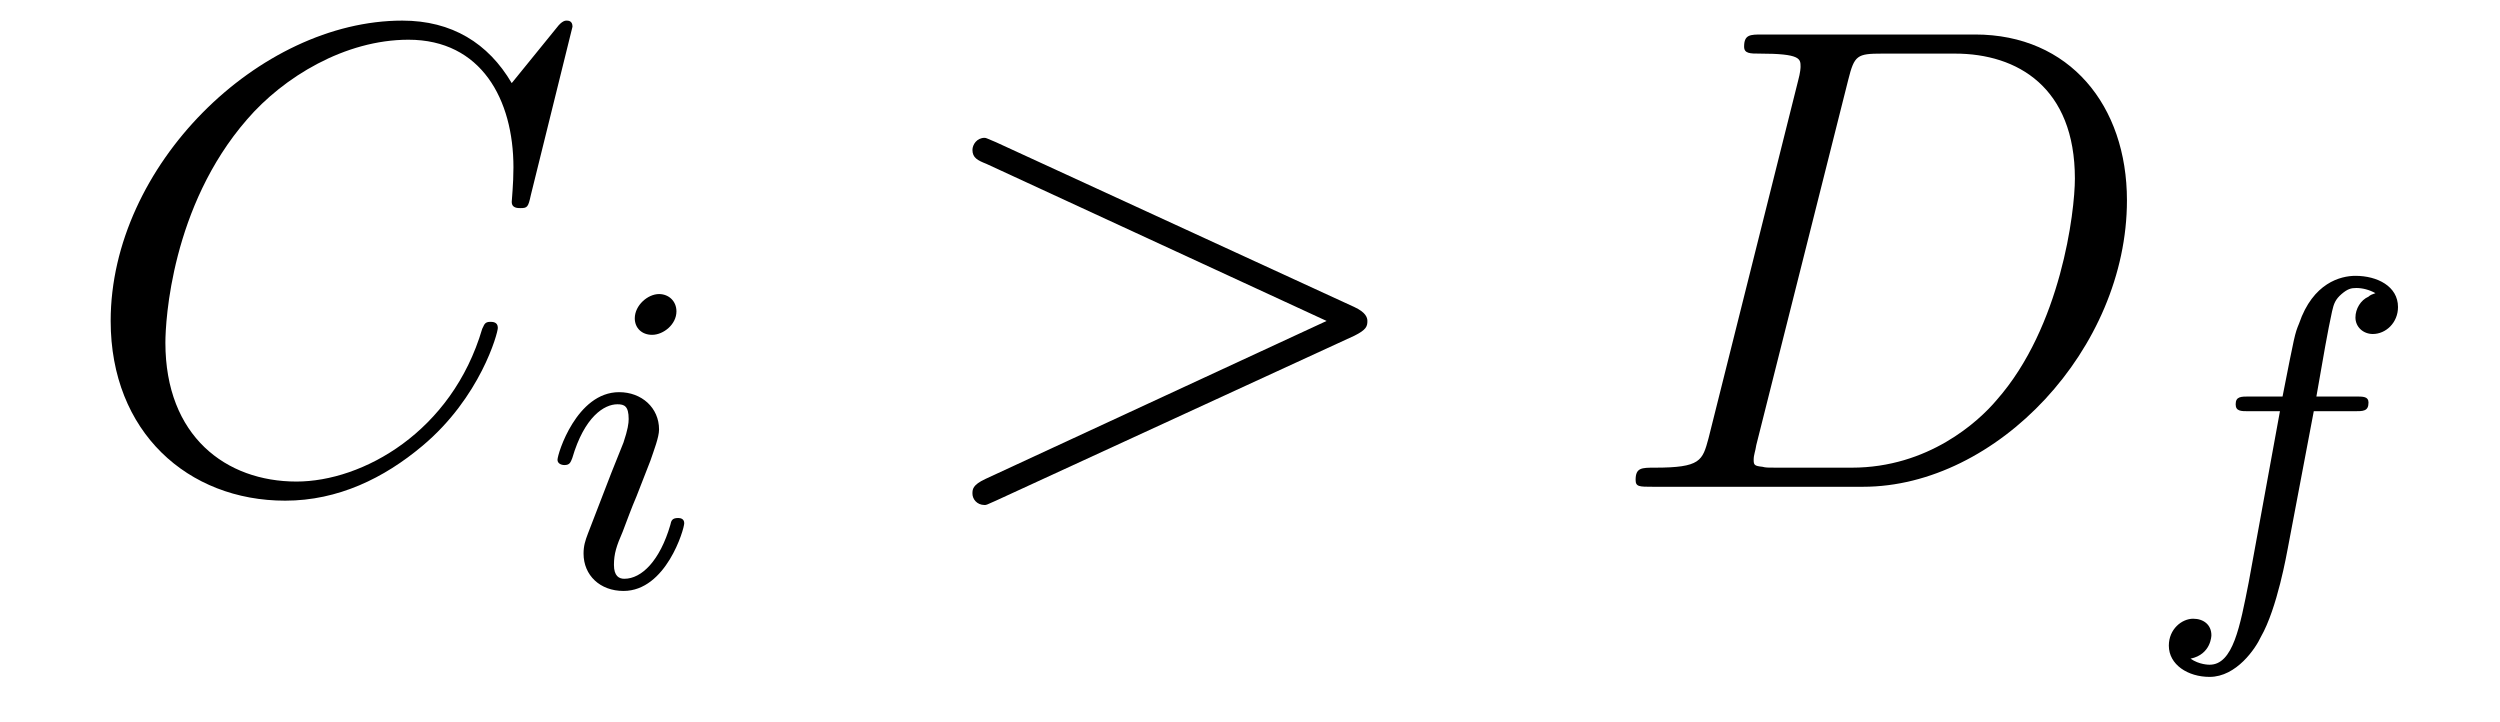 <?xml version='1.0'?>
<!-- This file was generated by dvisvgm 1.9.2 -->
<svg height='13pt' version='1.1' viewBox='0 -13 45 13' width='45pt' xmlns='http://www.w3.org/2000/svg' xmlns:xlink='http://www.w3.org/1999/xlink'>
<g id='page1'>
<g transform='matrix(1 0 0 1 -127 650)'>
<path d='M137.305 -662.52C137.305 -662.629 137.227 -662.629 137.195 -662.629C137.18 -662.629 137.117 -662.629 137.023 -662.504L136.211 -661.504C135.789 -662.223 135.133 -662.629 134.242 -662.629C131.664 -662.629 128.992 -660.02 128.992 -657.223C128.992 -655.223 130.383 -653.988 132.133 -653.988C133.086 -653.988 133.914 -654.395 134.602 -654.973C135.648 -655.848 135.961 -657.004 135.961 -657.098C135.961 -657.207 135.867 -657.207 135.82 -657.207C135.711 -657.207 135.711 -657.129 135.68 -657.082C135.133 -655.223 133.523 -654.332 132.336 -654.332C131.07 -654.332 129.977 -655.145 129.977 -656.832C129.977 -657.223 130.086 -659.285 131.445 -660.848C132.102 -661.613 133.211 -662.285 134.352 -662.285C135.664 -662.285 136.242 -661.207 136.242 -659.988C136.242 -659.676 136.211 -659.41 136.211 -659.363C136.211 -659.254 136.32 -659.254 136.367 -659.254C136.492 -659.254 136.508 -659.27 136.555 -659.488L137.305 -662.52ZM136.797 -654.238' fill-rule='evenodd'/>
<path d='M139.176 -657.395C139.176 -657.582 139.035 -657.707 138.863 -657.707C138.66 -657.707 138.426 -657.504 138.426 -657.27C138.426 -657.098 138.551 -656.973 138.738 -656.973C138.941 -656.973 139.176 -657.16 139.176 -657.395ZM138.004 -654.488L137.582 -653.394C137.535 -653.27 137.504 -653.176 137.504 -653.035C137.504 -652.644 137.801 -652.363 138.223 -652.363C138.988 -652.363 139.316 -653.473 139.316 -653.582C139.316 -653.66 139.254 -653.676 139.207 -653.676C139.098 -653.676 139.082 -653.629 139.066 -653.551C138.879 -652.91 138.551 -652.582 138.238 -652.582C138.144 -652.582 138.051 -652.629 138.051 -652.832S138.098 -653.176 138.207 -653.426C138.285 -653.629 138.363 -653.848 138.457 -654.066L138.707 -654.707C138.77 -654.894 138.863 -655.129 138.863 -655.269C138.863 -655.66 138.551 -655.941 138.144 -655.941C137.379 -655.941 137.035 -654.832 137.035 -654.723C137.035 -654.66 137.098 -654.629 137.16 -654.629C137.254 -654.629 137.27 -654.676 137.301 -654.754C137.52 -655.504 137.879 -655.723 138.113 -655.723C138.238 -655.723 138.316 -655.691 138.316 -655.457C138.316 -655.379 138.301 -655.269 138.223 -655.035L138.004 -654.488ZM139.68 -652.441' fill-rule='evenodd'/>
<path d='M151.379 -656.957C151.598 -657.066 151.613 -657.129 151.613 -657.223C151.613 -657.285 151.582 -657.379 151.379 -657.473L144.926 -660.441C144.77 -660.504 144.754 -660.519 144.723 -660.519C144.582 -660.519 144.504 -660.395 144.504 -660.301C144.504 -660.16 144.598 -660.113 144.754 -660.051L150.879 -657.223L144.738 -654.379C144.504 -654.27 144.504 -654.191 144.504 -654.113C144.504 -654.02 144.582 -653.91 144.723 -653.91C144.754 -653.91 144.754 -653.91 144.926 -653.988L151.379 -656.957ZM152.637 -654.238' fill-rule='evenodd'/>
<path d='M157.754 -655.113C157.644 -654.707 157.613 -654.582 156.785 -654.582C156.551 -654.582 156.441 -654.582 156.441 -654.363C156.441 -654.238 156.504 -654.238 156.754 -654.238H160.535C162.941 -654.238 165.285 -656.723 165.285 -659.394C165.285 -661.098 164.254 -662.379 162.551 -662.379H158.723C158.504 -662.379 158.394 -662.379 158.394 -662.16C158.394 -662.035 158.504 -662.035 158.676 -662.035C159.41 -662.035 159.41 -661.941 159.41 -661.801C159.41 -661.785 159.41 -661.707 159.363 -661.535L157.754 -655.113ZM160.269 -661.566C160.379 -662.004 160.426 -662.035 160.879 -662.035H162.191C163.316 -662.035 164.348 -661.426 164.348 -659.785C164.348 -659.191 164.098 -657.113 162.941 -655.801C162.613 -655.41 161.707 -654.582 160.332 -654.582H158.973C158.816 -654.582 158.785 -654.582 158.723 -654.598C158.582 -654.613 158.566 -654.629 158.566 -654.723C158.566 -654.816 158.598 -654.879 158.613 -654.988L160.269 -661.566ZM165.598 -654.238' fill-rule='evenodd'/>
<path d='M168.648 -655.598H169.383C169.539 -655.598 169.633 -655.598 169.633 -655.754C169.633 -655.863 169.539 -655.863 169.398 -655.863H168.695C168.82 -656.582 168.898 -657.035 168.977 -657.395C169.008 -657.535 169.039 -657.613 169.148 -657.707C169.258 -657.801 169.32 -657.816 169.414 -657.816C169.523 -657.816 169.648 -657.785 169.758 -657.723C169.711 -657.707 169.664 -657.691 169.633 -657.66C169.492 -657.598 169.398 -657.441 169.398 -657.285C169.398 -657.113 169.539 -656.988 169.711 -656.988C169.945 -656.988 170.164 -657.191 170.164 -657.473C170.164 -657.848 169.789 -658.035 169.398 -658.035C169.133 -658.035 168.633 -657.91 168.383 -657.176C168.305 -656.988 168.305 -656.973 168.086 -655.863H167.492C167.336 -655.863 167.242 -655.863 167.242 -655.723C167.242 -655.598 167.336 -655.598 167.477 -655.598H168.039L167.477 -652.52C167.32 -651.723 167.195 -651.035 166.773 -651.035C166.758 -651.035 166.586 -651.035 166.43 -651.144C166.805 -651.223 166.805 -651.566 166.805 -651.566C166.805 -651.754 166.664 -651.863 166.477 -651.863C166.273 -651.863 166.039 -651.676 166.039 -651.379C166.039 -651.035 166.383 -650.816 166.773 -650.816C167.258 -650.816 167.602 -651.332 167.695 -651.535C167.992 -652.051 168.164 -653.051 168.18 -653.129L168.648 -655.598ZM169.68 -652.441' fill-rule='evenodd'/>
</g>
</g>
</svg>
